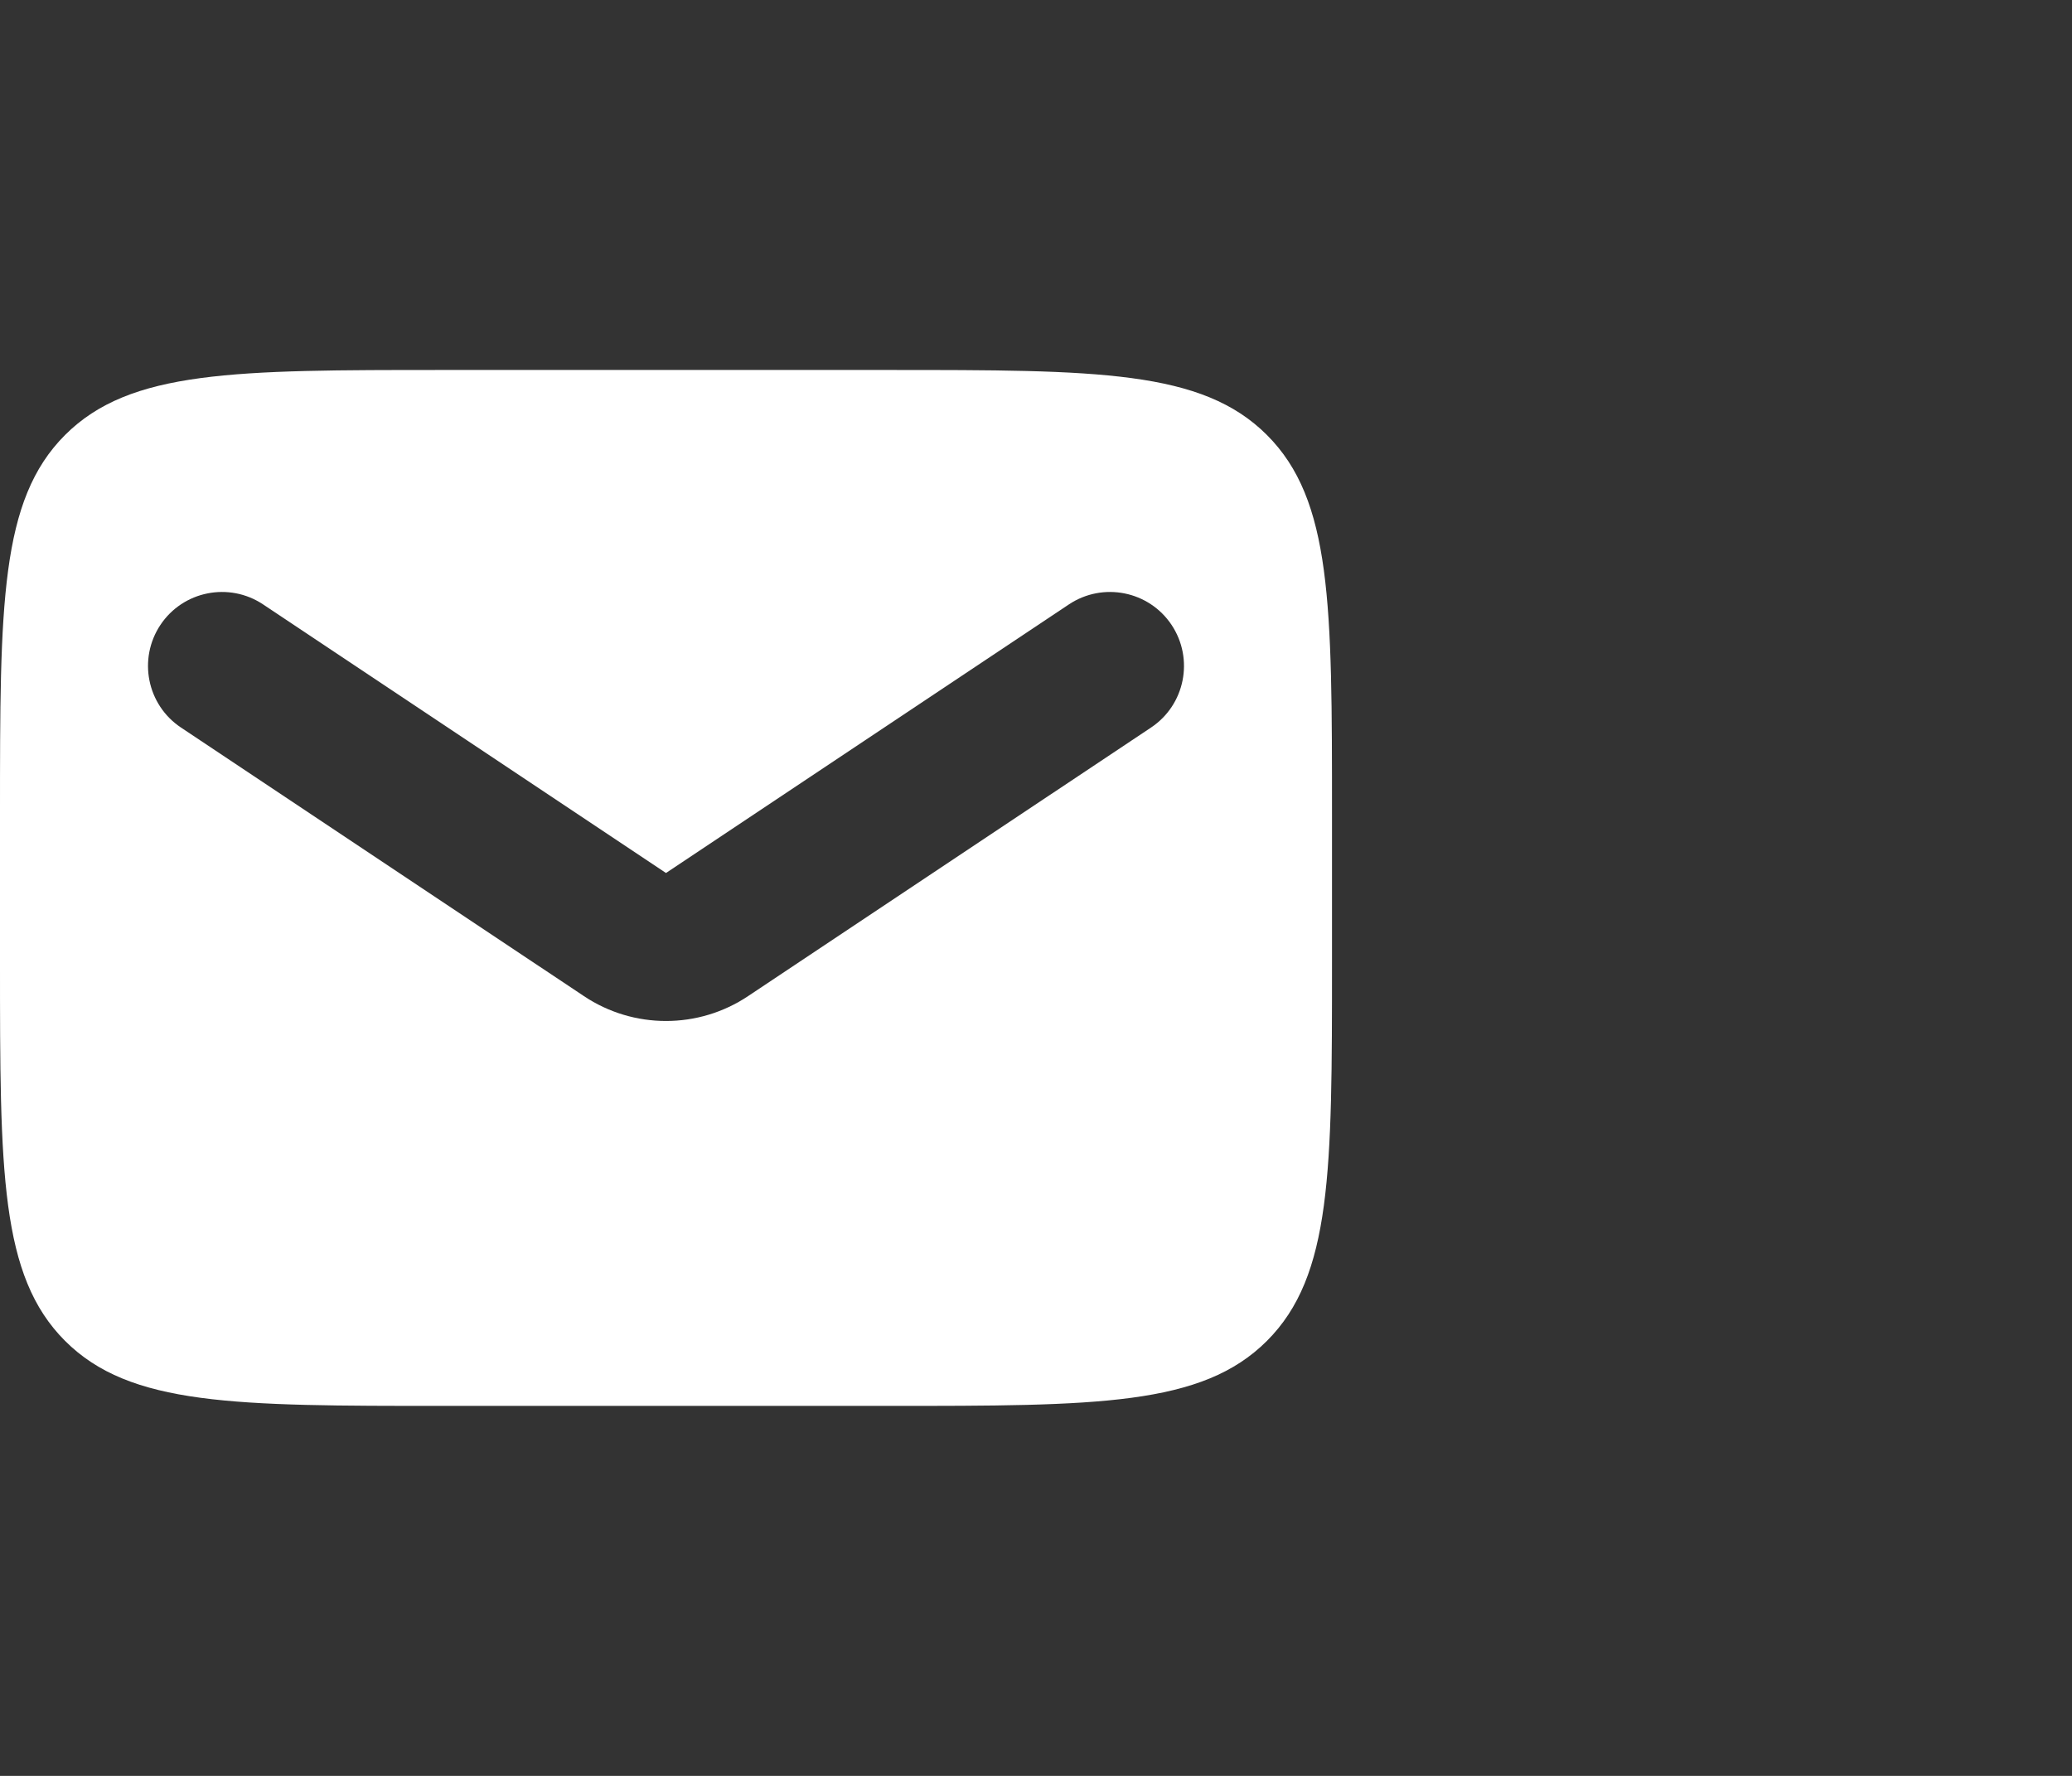 <svg width="28" height="24" viewBox="0 0 28 24" fill="none" xmlns="http://www.w3.org/2000/svg">
<rect x="0" y="0" width="28" height="24" fill="#333333" stroke="none"/>
<path d="M12 5C14.828 5 16.242 5 17.121 5.879C18 6.758 18 8.172 18 11V13C18 15.828 18 17.242 17.121 18.121C16.242 19 14.828 19 12 19H6C3.172 19 1.758 19 0.879 18.121C0 17.242 0 15.828 0 13V11C0 8.172 0 6.758 0.879 5.879C1.758 5 3.172 5 6 5H12ZM15.832 8.445C15.526 7.986 14.905 7.862 14.445 8.168L9 11.798L3.555 8.168C3.095 7.862 2.474 7.986 2.168 8.445C1.862 8.905 1.986 9.526 2.445 9.832L7.891 13.462C8.562 13.91 9.438 13.91 10.109 13.462L15.555 9.832C16.014 9.526 16.138 8.905 15.832 8.445Z" fill="white"/>
</svg>
